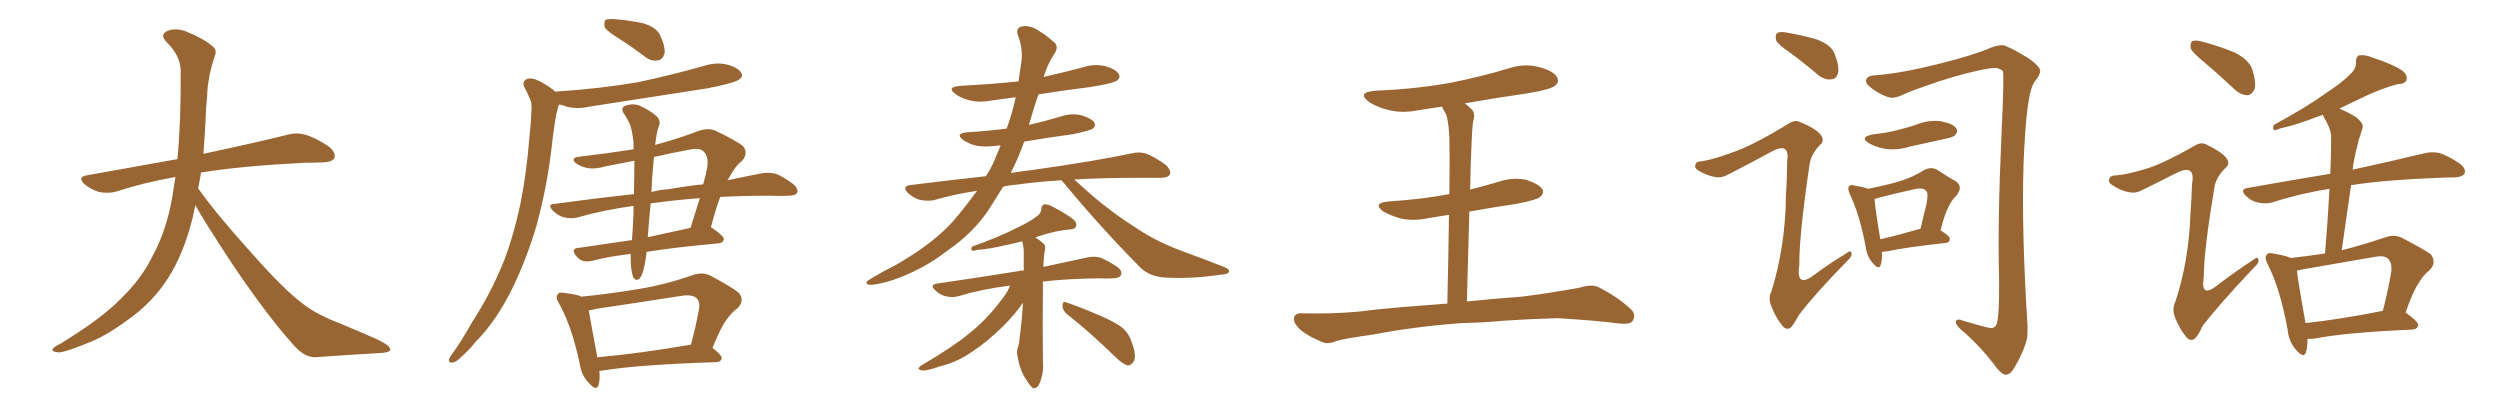 <svg xmlns="http://www.w3.org/2000/svg" xmlns:xlink="http://www.w3.org/1999/xlink" width="900" height="150"><path fill="#996633" padding="10" d="M70.31 73.83L70.31 73.83L70.31 73.83Q69.73 76.32 69.29 78.66L69.29 78.66Q66.06 91.41 60.64 99.90L60.64 99.90Q55.96 107.37 48.78 113.09L48.78 113.09Q39.26 120.41 32.67 123.05L32.67 123.05Q23.44 126.86 21.09 126.86L21.09 126.86Q18.16 126.56 19.04 125.54L19.04 125.54Q19.48 124.80 21.68 123.78L21.68 123.78Q36.77 114.55 43.51 107.52L43.51 107.52Q50.83 100.49 54.79 92.43L54.79 92.43Q60.79 81.59 62.70 66.50L62.70 66.50Q62.99 65.04 63.13 63.72L63.13 63.72Q51.56 65.77 41.75 68.99L41.75 68.99Q39.26 69.73 35.74 69.14L35.74 69.14Q32.81 68.26 30.47 66.36L30.47 66.36Q27.69 63.72 31.20 63.13L31.20 63.13Q48.49 60.06 63.87 57.28L63.87 57.28Q65.19 43.65 65.04 25.49L65.04 25.49Q65.04 20.21 60.06 15.23L60.06 15.23Q57.13 12.30 60.64 10.99L60.64 10.99Q63.57 9.96 67.24 11.43L67.24 11.43Q73.39 13.92 76.61 16.70L76.61 16.70Q78.22 18.16 77.34 20.07L77.34 20.07Q74.71 27.98 74.56 34.72L74.56 34.72Q74.12 38.82 73.97 43.80L73.97 43.80Q73.68 49.51 73.24 55.37L73.24 55.37Q92.43 51.27 103.56 48.49L103.56 48.49Q106.79 47.61 109.86 48.49L109.86 48.49Q113.53 49.51 118.36 52.73L118.36 52.73Q121.00 54.93 120.41 56.84L120.41 56.84Q119.68 58.30 116.46 58.45L116.46 58.45Q113.23 58.59 109.72 58.59L109.72 58.59Q86.57 59.77 72.36 62.11L72.36 62.11Q71.92 65.04 71.34 67.82L71.34 67.82Q78.22 77.49 91.11 91.70L91.11 91.70Q102.54 104.59 109.13 109.42L109.13 109.42Q113.96 113.23 122.46 116.46L122.46 116.46Q129.49 119.38 135.79 122.17L135.79 122.17Q140.63 124.51 140.48 125.83L140.48 125.83Q140.48 127.00 135.94 127.15L135.94 127.15Q125.39 127.73 113.38 128.61L113.38 128.61Q109.28 128.61 105.18 123.63L105.18 123.63Q96.24 113.67 84.23 95.95L84.23 95.95Q73.39 79.54 70.31 73.83ZM223.10 14.06L223.10 14.06Q218.55 11.28 217.68 9.81L217.68 9.81Q217.38 7.76 217.97 7.18L217.97 7.18Q218.85 6.74 221.19 6.88L221.19 6.88Q226.46 7.32 231.45 8.35L231.45 8.35Q236.28 9.81 237.60 12.60L237.60 12.60Q239.65 16.99 239.21 19.34L239.21 19.34Q238.48 21.53 237.01 21.68L237.01 21.68Q234.67 22.27 232.32 20.51L232.32 20.51Q227.49 16.85 223.10 14.06ZM200.10 33.11L200.10 33.11Q200.10 32.96 200.24 32.96L200.24 32.96Q216.06 31.93 229.69 29.59L229.69 29.59Q241.99 26.95 253.42 23.73L253.42 23.73Q257.81 22.27 261.91 23.29L261.91 23.29Q266.02 24.46 266.89 26.37L266.89 26.37Q267.63 27.54 266.16 28.56L266.16 28.56Q264.55 29.88 254.74 31.79L254.74 31.79Q233.06 35.16 212.26 38.38L212.26 38.38Q207.86 39.40 203.91 38.38L203.91 38.38Q202.59 37.79 201.27 37.65L201.27 37.65Q201.12 38.09 200.98 38.23L200.98 38.23Q200.24 41.02 199.80 43.80L199.80 43.80Q199.07 48.49 198.49 53.91L198.49 53.91Q196.88 67.38 193.21 81.01L193.21 81.01Q189.55 93.31 184.57 103.56L184.57 103.56Q178.71 115.58 171.09 123.19L171.09 123.19Q169.19 125.68 166.55 128.03L166.55 128.03Q164.36 130.37 162.89 130.52L162.89 130.52Q161.28 130.66 161.72 129.20L161.72 129.20Q162.01 128.32 162.89 127.29L162.89 127.29Q166.70 121.88 169.92 116.02L169.92 116.02Q176.66 105.76 181.49 93.75L181.49 93.75Q185.01 84.52 187.35 73.39L187.35 73.39Q189.55 62.40 190.58 49.51L190.58 49.51Q191.16 44.38 191.31 39.84L191.31 39.84Q191.60 36.91 190.58 35.16L190.58 35.16Q189.70 32.96 188.82 31.49L188.82 31.49Q187.79 29.44 189.70 28.42L189.70 28.42Q191.60 27.83 194.38 29.30L194.38 29.30Q197.90 31.20 200.10 33.11ZM228.37 57.86L228.37 57.86Q222.80 58.89 217.82 59.91L217.82 59.91Q212.99 61.38 209.47 59.91L209.47 59.91Q206.98 58.89 206.54 57.86L206.54 57.86Q206.25 56.54 208.59 56.40L208.59 56.40Q218.70 55.22 228.08 53.76L228.08 53.76Q228.08 52.29 228.08 51.27L228.08 51.27Q227.49 46.00 226.46 44.09L226.46 44.09Q225.88 42.92 225 41.46L225 41.46Q223.24 39.26 224.71 38.23L224.71 38.23Q227.93 36.91 230.71 38.23L230.71 38.23Q234.67 40.14 236.57 42.04L236.57 42.04Q238.18 43.65 236.87 46.29L236.87 46.29Q236.28 48.49 235.84 52.15L235.84 52.15Q243.31 50.24 251.81 47.02L251.81 47.02Q255.18 46.00 257.52 47.02L257.52 47.02Q265.14 50.68 267.48 52.59L267.48 52.59Q269.53 55.08 267.19 57.86L267.19 57.86Q264.40 60.06 262.21 64.45L262.21 64.45Q261.91 64.75 261.91 64.89L261.91 64.89Q268.80 63.43 274.22 62.40L274.22 62.40Q276.86 61.96 279.20 62.55L279.20 62.55Q281.98 63.57 285.50 66.21L285.50 66.21Q287.55 67.97 286.96 69.43L286.96 69.43Q286.38 70.46 283.74 70.46L283.74 70.46Q280.66 70.61 277.00 70.46L277.00 70.46Q267.33 70.46 259.28 70.90L259.28 70.90Q257.67 75.15 255.91 81.88L255.91 81.88Q256.20 81.88 256.35 82.03L256.35 82.03Q260.74 85.11 260.60 86.13L260.60 86.13Q260.30 87.45 258.84 87.60L258.84 87.60Q243.75 88.92 232.76 90.67L232.76 90.67Q232.47 93.90 231.59 97.41L231.59 97.41Q230.86 99.90 229.98 100.49L229.98 100.49Q228.81 101.22 227.93 99.76L227.93 99.76Q227.05 97.12 227.05 93.16L227.05 93.16Q227.05 92.29 227.05 91.41L227.05 91.41Q218.55 92.43 213.13 93.90L213.13 93.90Q211.23 94.34 209.77 93.90L209.77 93.90Q208.30 93.31 207.28 91.99L207.28 91.99Q205.37 89.36 208.45 89.21L208.45 89.21Q217.24 87.89 227.49 86.43L227.49 86.43Q227.93 81.59 228.08 75.88L228.08 75.88Q228.08 74.71 228.08 74.12L228.08 74.12Q217.24 75.59 207.57 78.37L207.57 78.37Q205.66 78.81 202.88 78.22L202.88 78.22Q200.68 77.49 198.93 75.73L198.93 75.73Q196.88 73.54 199.66 73.39L199.66 73.39Q214.60 71.34 228.22 69.87L228.22 69.87Q228.37 63.28 228.37 57.86ZM234.23 73.24L234.23 73.24Q233.64 79.10 233.20 85.40L233.20 85.40Q240.53 83.79 248.58 82.03L248.58 82.03Q250.20 76.76 251.95 71.34L251.95 71.34Q242.43 72.07 235.25 73.10L235.25 73.10Q234.67 73.10 234.23 73.24ZM235.11 60.06L235.11 60.06Q234.67 64.60 234.52 69.14L234.52 69.14Q237.60 68.26 240.67 68.12L240.67 68.12Q247.27 66.94 253.13 66.36L253.13 66.36Q254.00 63.43 254.59 60.35L254.59 60.35Q255.18 56.54 253.42 54.64L253.42 54.64Q251.95 53.03 248.00 53.91L248.00 53.91Q241.55 55.08 235.40 56.54L235.40 56.54Q235.25 58.15 235.11 60.06ZM215.77 133.59L215.77 133.59Q216.06 136.67 215.48 138.57L215.48 138.57Q214.75 141.06 211.96 137.84L211.96 137.84Q209.33 135.21 208.74 131.10L208.74 131.10Q205.81 117.33 201.27 109.28L201.27 109.28Q199.80 106.93 200.83 105.91L200.83 105.91Q201.27 105.03 203.17 105.47L203.17 105.47Q207.57 105.91 209.33 106.79L209.33 106.79Q219.87 105.76 230.13 104.00L230.13 104.00Q239.36 102.54 249.46 99.02L249.46 99.02Q252.83 97.85 255.62 99.17L255.62 99.17Q263.38 103.27 266.02 105.47L266.02 105.47Q268.21 108.25 265.43 111.04L265.43 111.04Q263.53 112.35 261.62 114.99L261.62 114.99Q259.57 117.63 256.49 125.24L256.49 125.24Q259.86 127.88 259.86 128.91L259.86 128.91Q259.57 130.22 258.11 130.37L258.11 130.37Q229.83 131.25 216.50 133.45L216.50 133.45Q215.92 133.45 215.77 133.59ZM215.04 128.61L215.04 128.61L215.04 128.61Q230.13 127.29 248.73 124.07L248.73 124.07Q250.34 118.36 251.66 111.18L251.66 111.18Q252.10 108.69 250.78 107.37L250.78 107.37Q249.32 105.91 245.36 106.49L245.36 106.49Q230.42 108.84 214.60 111.18L214.60 111.18Q212.99 111.62 211.96 111.77L211.96 111.77Q212.70 116.16 215.04 128.61ZM382.18 64.89L382.18 64.89Q372.95 65.48 365.77 66.50L365.77 66.50Q363.28 66.65 361.08 67.24L361.08 67.24Q360.94 67.38 360.94 67.53L360.94 67.53Q358.59 71.34 356.25 75L356.25 75Q350.68 83.64 340.87 90.38L340.87 90.38Q331.79 97.41 320.65 101.07L320.65 101.07Q315.09 102.69 312.89 102.54L312.89 102.54Q310.84 101.95 313.04 100.63L313.04 100.63Q315.67 99.02 318.31 97.56L318.31 97.56Q321.97 95.80 324.76 94.04L324.76 94.04Q336.33 87.16 343.07 79.69L343.07 79.69Q347.61 74.41 351.71 68.70L351.71 68.70Q343.65 69.87 336.18 72.07L336.18 72.07Q333.84 72.51 331.05 71.92L331.05 71.92Q328.56 71.19 326.66 69.29L326.66 69.29Q324.76 67.09 327.54 66.65L327.54 66.65Q341.60 64.89 354.93 63.43L354.93 63.43Q356.40 61.23 357.42 59.03L357.42 59.03Q358.89 55.52 360.21 52.44L360.21 52.44Q359.47 52.29 358.89 52.44L358.89 52.44Q354.93 53.03 351.42 52.44L351.42 52.44Q348.63 51.71 346.73 50.39L346.73 50.39Q343.65 48.05 348.19 47.61L348.19 47.61Q355.66 47.17 362.40 46.29L362.40 46.29Q364.60 40.28 365.63 35.01L365.63 35.01Q360.94 35.60 356.84 36.18L356.84 36.18Q352.44 37.06 348.78 36.04L348.78 36.04Q345.85 35.30 343.95 33.84L343.95 33.84Q340.58 31.35 345.56 30.91L345.56 30.91Q356.84 30.32 366.65 29.30L366.65 29.30Q367.09 26.22 367.53 23.44L367.53 23.44Q368.55 17.87 366.36 12.45L366.36 12.45Q365.63 10.11 367.82 9.52L367.82 9.52Q371.04 8.94 374.27 11.28L374.27 11.28Q376.32 12.45 378.96 14.79L378.96 14.79Q381.45 16.41 379.69 19.19L379.69 19.19Q377.05 23.14 375.73 27.69L375.73 27.69Q382.91 26.07 390.09 24.17L390.09 24.17Q394.19 22.85 398.14 23.88L398.14 23.88Q401.95 25.05 402.83 26.81L402.83 26.81Q403.42 27.98 402.10 29.00L402.10 29.00Q400.78 30.03 392.43 31.35L392.43 31.35Q382.76 32.52 373.83 33.98L373.83 33.98Q372.07 38.96 370.61 44.38L370.61 44.38Q370.46 44.82 370.31 44.97L370.31 44.97Q376.17 43.65 382.03 41.89L382.03 41.89Q385.99 40.58 389.65 41.60L389.65 41.60Q393.16 42.77 394.04 44.24L394.04 44.24Q394.48 45.41 393.46 46.29L393.46 46.29Q392.43 47.02 386.13 48.34L386.13 48.34Q377.20 49.51 368.70 50.98L368.70 50.98Q366.65 56.84 363.87 62.26L363.87 62.26Q367.53 61.67 371.48 61.23L371.48 61.23Q394.19 58.01 407.37 55.22L407.37 55.22Q410.16 54.49 412.79 55.37L412.79 55.37Q415.72 56.54 419.68 59.33L419.68 59.33Q421.73 61.38 421.14 62.84L421.14 62.84Q420.41 64.01 417.77 64.01L417.77 64.01Q414.40 64.01 410.45 64.01L410.45 64.01Q397.41 64.01 386.72 64.60L386.72 64.60Q389.06 66.65 392.58 69.87L392.58 69.87Q400.93 77.05 409.42 82.32L409.42 82.32Q416.16 86.87 425.54 90.38L425.54 90.38Q433.59 93.31 440.63 96.09L440.63 96.09Q442.82 96.97 442.38 97.85L442.38 97.85Q442.24 98.73 439.45 98.88L439.45 98.88Q428.91 100.49 419.09 99.90L419.09 99.90Q413.67 99.46 410.45 96.24L410.45 96.24Q396.09 81.74 382.91 65.77L382.91 65.77Q382.32 65.33 382.18 64.89ZM363.57 102.83L363.57 102.83Q353.76 104.00 344.97 106.64L344.97 106.64Q343.07 107.23 340.43 106.64L340.43 106.64Q338.38 106.20 336.62 104.44L336.62 104.44Q334.57 102.54 337.21 102.10L337.21 102.10Q353.32 99.76 366.94 97.56L366.94 97.56Q367.68 97.27 368.55 97.41L368.55 97.41Q368.55 93.31 368.55 90.23L368.55 90.23Q368.41 88.18 367.97 86.87L367.97 86.87Q365.19 87.60 362.40 88.18L362.40 88.18Q355.52 89.79 351.86 89.94L351.86 89.94Q350.54 90.38 349.95 90.23L349.95 90.23Q349.37 89.79 349.95 88.77L349.95 88.77Q359.47 85.40 365.77 82.18L365.77 82.18Q370.75 79.83 372.95 78.08L372.95 78.08Q374.71 77.05 374.85 75.29L374.85 75.29Q375 73.97 375.88 73.54L375.88 73.54Q377.49 73.54 379.25 74.56L379.25 74.56Q384.23 77.20 386.57 79.10L386.57 79.10Q387.89 80.42 387.30 81.74L387.30 81.74Q386.72 82.62 384.81 82.62L384.81 82.62Q380.13 83.06 374.71 84.81L374.71 84.81Q373.39 85.11 372.80 85.55L372.80 85.55Q374.12 86.28 375.59 87.60L375.59 87.60Q376.61 88.62 376.17 90.09L376.17 90.09Q375.73 91.99 375.59 96.09L375.59 96.09Q384.96 94.04 391.26 92.72L391.26 92.72Q393.75 92.14 396.09 92.72L396.09 92.72Q398.73 93.75 402.25 96.09L402.25 96.09Q404.15 97.56 403.56 99.02L403.56 99.02Q402.98 100.20 400.63 100.20L400.63 100.20Q398.29 100.34 395.65 100.20L395.65 100.20Q383.94 100.34 375.44 101.37L375.44 101.37Q375.44 102.25 375.44 103.27L375.44 103.27Q375.29 115.43 375.44 130.08L375.44 130.08Q375.88 134.18 374.12 138.28L374.12 138.28Q373.39 139.89 371.92 139.75L371.92 139.75Q370.90 139.01 369.43 136.67L369.43 136.67Q367.24 133.45 366.36 128.61L366.36 128.61Q365.92 126.71 366.36 125.24L366.36 125.24Q366.94 123.93 367.09 121.29L367.09 121.29Q367.82 116.60 368.26 108.98L368.26 108.98Q365.48 113.09 360.94 117.63L360.94 117.63Q355.22 123.19 350.24 126.42L350.24 126.42Q344.68 130.37 338.53 131.84L338.53 131.84Q333.11 133.74 331.64 133.30L331.64 133.30Q329.59 132.86 331.93 131.40L331.93 131.40Q343.21 124.80 348.63 120.26L348.63 120.26Q355.22 115.14 361.08 107.23L361.08 107.23Q362.99 104.74 363.57 102.83ZM383.94 112.94L383.94 112.94L383.94 112.94Q382.47 111.62 382.47 109.86L382.47 109.86Q382.76 108.25 383.79 108.84L383.79 108.84Q387.89 110.16 395.07 113.23L395.07 113.23Q401.51 115.87 404.30 118.21L404.30 118.21Q406.49 120.26 407.37 123.05L407.37 123.05Q409.42 128.47 407.96 130.37L407.96 130.37Q406.93 131.69 405.91 131.54L405.91 131.54Q404.00 130.96 401.66 128.61L401.66 128.61Q391.99 119.24 383.94 112.94ZM526.17 116.31L526.17 116.31L526.17 116.31Q508.74 117.63 494.53 120.41L494.53 120.41Q483.84 121.88 481.20 122.75L481.20 122.75Q478.27 123.93 476.51 123.34L476.51 123.34Q471.39 121.29 468.60 119.09L468.60 119.09Q465.67 116.60 465.82 114.70L465.82 114.70Q465.97 112.79 468.31 112.79L468.31 112.79Q483.54 113.09 493.80 111.62L493.80 111.62Q502.88 110.60 521.04 109.28L521.04 109.28Q521.48 90.09 521.63 77.34L521.63 77.34Q517.82 77.93 514.16 78.52L514.16 78.52Q509.03 79.69 504.20 78.66L504.20 78.66Q500.68 77.64 498.05 76.17L498.05 76.17Q493.80 73.10 499.95 72.51L499.95 72.51Q511.67 71.78 521.78 69.87L521.78 69.87Q521.92 53.47 521.78 50.24L521.78 50.24Q521.63 44.38 520.61 41.16L520.61 41.16Q519.73 39.84 519.14 38.38L519.14 38.38Q514.60 39.11 510.50 39.70L510.50 39.70Q504.64 40.87 499.66 39.55L499.66 39.55Q495.70 38.53 492.92 36.77L492.92 36.77Q488.23 33.25 494.97 32.67L494.97 32.67Q509.33 32.08 521.78 29.88L521.78 29.88Q532.91 27.69 543.16 24.61L543.16 24.61Q548.73 22.71 554.15 24.17L554.15 24.17Q559.57 25.63 560.60 27.98L560.60 27.98Q561.47 29.59 559.72 30.91L559.72 30.91Q558.25 32.23 549.32 33.69L549.32 33.69Q538.04 35.30 527.34 37.21L527.34 37.21Q528.52 38.09 529.83 39.40L529.83 39.40Q531.30 40.87 530.27 43.95L530.27 43.95Q529.98 46.58 529.83 50.24L529.83 50.24Q529.39 58.89 529.25 68.26L529.25 68.26Q534.38 66.94 539.36 65.48L539.36 65.48Q544.48 63.72 549.46 64.75L549.46 64.75Q554.30 66.36 555.32 68.26L555.32 68.26Q555.91 69.58 554.44 70.90L554.44 70.90Q553.42 71.92 545.95 73.39L545.95 73.39Q537.01 74.71 528.96 76.17L528.96 76.17Q528.52 91.26 528.08 108.54L528.08 108.54Q535.99 107.67 547.85 106.79L547.85 106.79Q558.40 105.47 568.65 103.56L568.65 103.56Q572.90 102.25 575.24 103.27L575.24 103.27Q582.28 106.79 587.11 111.33L587.11 111.33Q589.16 113.23 587.70 115.58L587.70 115.58Q586.82 116.89 582.86 116.46L582.86 116.46Q575.24 115.43 560.74 114.55L560.74 114.55Q550.20 114.84 541.70 115.43L541.70 115.43Q534.08 116.16 526.17 116.31ZM644.53 19.04L644.53 19.04Q639.99 15.97 639.40 14.50L639.40 14.50Q638.96 12.45 639.84 11.87L639.84 11.87Q640.87 11.28 643.21 11.72L643.21 11.72Q649.07 12.74 654.05 14.21L654.05 14.21Q659.47 16.26 660.50 19.48L660.50 19.48Q662.26 24.02 661.67 26.37L661.67 26.37Q661.08 28.42 659.33 28.56L659.33 28.56Q656.98 28.86 654.64 27.10L654.64 27.10Q649.51 22.71 644.53 19.04ZM624.32 54.64L624.32 54.64Q631.35 52.15 643.65 44.68L643.65 44.68Q646.14 42.92 648.05 43.95L648.05 43.95Q653.76 46.29 655.52 48.63L655.52 48.63Q656.98 50.68 655.22 52.15L655.22 52.15Q651.86 55.66 651.42 59.33L651.42 59.33Q647.61 85.25 647.75 95.51L647.75 95.51Q646.44 104.30 653.61 98.58L653.61 98.58Q659.18 94.48 664.60 91.26L664.60 91.26Q666.36 89.79 666.50 91.11L666.50 91.11Q666.94 92.14 665.04 93.90L665.04 93.90Q653.03 106.20 647.61 113.38L647.61 113.38Q645.70 116.89 644.68 117.92L644.68 117.92Q643.07 119.09 641.60 117.19L641.60 117.19Q639.26 114.40 637.79 110.45L637.79 110.45Q636.33 107.37 637.79 104.74L637.79 104.74Q642.77 88.33 642.92 70.61L642.92 70.61Q643.36 64.31 643.36 58.15L643.36 58.15Q643.95 54.49 642.48 53.61L642.48 53.61Q641.16 52.73 637.65 54.64L637.65 54.64Q629.88 58.89 621.83 62.99L621.83 62.99Q619.63 64.16 617.43 63.72L617.43 63.72Q615.23 63.43 611.57 61.52L611.57 61.52Q609.81 60.50 610.40 59.18L610.40 59.18Q610.69 58.01 612.89 58.01L612.89 58.01Q616.85 57.42 624.32 54.64ZM675.15 27.10L675.15 27.10Q684.52 26.37 697.41 23.14L697.41 23.14Q710.89 19.78 716.75 17.14L716.75 17.14Q719.09 16.26 720.85 16.26L720.85 16.26Q722.75 16.41 729.49 20.51L729.49 20.51Q734.47 23.73 734.47 25.63L734.47 25.63Q734.47 26.37 733.45 28.13L733.45 28.13Q731.98 29.74 731.40 31.64L731.40 31.64Q729.35 37.21 728.47 59.18L728.47 59.18Q727.73 83.20 729.93 117.63L729.93 117.63Q729.93 119.68 729.79 121.58L729.79 121.58Q728.61 126.56 725.39 131.98L725.39 131.98Q723.93 134.77 722.17 134.91L722.17 134.91Q720.56 135.06 717.33 130.52L717.33 130.52Q713.53 125.54 707.67 120.12L707.67 120.12Q703.56 116.89 704.15 115.58L704.15 115.58Q704.74 114.55 706.64 115.43L706.64 115.43Q714.99 117.92 716.46 118.07L716.46 118.07Q717.92 118.21 718.51 117.19L718.51 117.19Q719.82 115.58 719.68 100.49L719.68 100.49Q719.09 80.27 720.56 47.75L720.56 47.75Q721.58 26.51 721.00 25.49L721.00 25.49Q719.68 24.61 718.65 24.46L718.65 24.46Q717.48 24.46 716.46 24.61L716.46 24.61Q709.42 25.63 698.00 29.30L698.00 29.30Q687.60 32.81 684.96 34.13L684.96 34.13Q683.06 35.01 681.74 35.16L681.74 35.16Q679.69 35.45 675.73 33.11L675.73 33.11Q671.92 30.76 671.78 29.30L671.78 29.30Q671.63 27.25 675.15 27.10ZM674.41 48.34L674.41 48.34Q678.96 47.90 682.91 46.88L682.91 46.88Q686.43 46.00 689.65 44.97L689.65 44.97Q694.19 43.07 698.73 43.65L698.73 43.65Q703.27 44.53 704.30 46.29L704.30 46.29Q705.03 47.46 703.71 48.78L703.71 48.78Q703.13 49.37 700.34 49.95L700.34 49.95Q693.90 51.42 687.74 52.73L687.74 52.73Q682.91 54.20 678.81 53.61L678.81 53.61Q675.44 53.03 673.10 51.71L673.10 51.71Q668.99 49.37 674.41 48.34ZM677.49 90.67L677.49 90.67Q677.64 93.60 677.05 95.36L677.05 95.36Q676.46 97.41 674.12 94.63L674.12 94.63Q672.07 92.29 671.63 88.77L671.63 88.77Q669.43 77.05 665.92 69.87L665.92 69.87Q665.04 67.68 665.63 67.09L665.63 67.09Q666.21 66.36 667.68 66.80L667.68 66.80Q671.04 67.38 672.51 67.97L672.51 67.97Q679.10 66.65 683.64 65.33L683.64 65.33Q688.77 63.72 692.43 61.38L692.43 61.38Q695.21 59.77 697.56 61.23L697.56 61.23Q701.22 63.72 704.00 65.19L704.00 65.19Q707.08 67.24 704.00 70.75L704.00 70.75Q700.93 73.54 698.58 82.91L698.58 82.91Q701.95 84.96 701.95 85.99L701.95 85.99Q701.95 87.30 700.49 87.45L700.49 87.45Q685.84 89.06 679.10 90.53L679.10 90.53Q678.08 90.67 677.49 90.67ZM676.90 86.13L676.90 86.13L676.90 86.13Q683.35 84.67 691.41 82.32L691.41 82.32Q692.43 77.78 693.46 73.83L693.46 73.83Q694.34 69.43 693.46 68.85L693.46 68.85Q692.58 67.24 688.62 68.26L688.62 68.26Q683.06 69.43 676.32 71.19L676.32 71.19Q675.29 71.48 674.85 71.63L674.85 71.63Q675 74.71 676.90 86.13ZM793.36 22.27L793.36 22.27Q789.26 18.90 788.67 17.43L788.67 17.43Q788.38 15.38 789.26 14.79L789.26 14.79Q790.28 14.36 792.63 14.94L792.63 14.94Q798.78 16.55 804.49 18.90L804.49 18.90Q809.91 21.68 810.94 25.34L810.94 25.34Q812.26 29.88 811.67 32.08L811.67 32.08Q810.64 34.13 809.18 34.28L809.18 34.28Q806.84 34.28 804.64 32.37L804.64 32.37Q798.78 26.81 793.36 22.27ZM830.71 122.02L830.71 122.02Q830.71 124.95 830.13 126.86L830.13 126.86Q829.39 129.20 826.61 125.98L826.61 125.98Q823.97 123.05 823.54 118.65L823.54 118.65Q820.90 104.00 816.36 95.07L816.36 95.07Q815.04 92.58 816.06 91.70L816.06 91.70Q816.50 90.82 818.41 91.26L818.41 91.26Q822.80 91.99 824.71 92.87L824.71 92.87Q831.15 92.14 837.01 91.26L837.01 91.26Q838.04 78.96 838.62 67.97L838.62 67.97Q827.64 69.73 818.26 72.80L818.26 72.80Q816.06 73.54 812.99 72.95L812.99 72.95Q810.35 72.36 808.45 70.46L808.45 70.46Q806.25 68.12 809.03 67.68L809.03 67.68Q824.85 64.89 838.92 62.55L838.92 62.55Q839.21 55.81 839.21 49.66L839.21 49.66Q839.36 46.73 836.57 42.19L836.57 42.19Q836.28 41.46 836.28 41.31L836.28 41.31Q835.25 41.75 834.67 41.89L834.67 41.89Q825.73 45.26 821.19 46.14L821.19 46.14Q819.43 46.88 818.85 46.88L818.85 46.88Q817.97 46.44 818.55 44.97L818.55 44.97Q830.27 38.67 837.74 33.25L837.74 33.25Q843.75 29.30 846.09 26.66L846.09 26.66Q848.29 24.76 848.14 22.41L848.14 22.41Q848.14 20.51 849.17 19.92L849.17 19.92Q851.51 19.63 853.86 20.65L853.86 20.65Q861.18 23.00 864.70 25.34L864.70 25.34Q866.89 26.95 866.31 28.86L866.31 28.86Q865.87 30.18 863.09 30.32L863.09 30.32Q856.93 31.93 849.76 35.45L849.76 35.45Q846.09 37.21 842.14 39.11L842.14 39.11Q844.92 40.14 848.44 42.33L848.44 42.33Q851.07 44.68 850.49 46.14L850.49 46.14Q850.05 47.90 849.17 50.24L849.17 50.24Q848.44 53.03 847.56 57.13L847.56 57.13Q847.12 59.18 846.97 61.08L846.97 61.08Q862.94 57.57 872.61 55.22L872.61 55.22Q875.39 54.49 878.17 55.08L878.17 55.08Q881.40 56.10 885.50 58.89L885.50 58.89Q887.84 60.64 887.26 62.40L887.26 62.40Q886.52 63.72 883.74 63.87L883.74 63.87Q881.10 63.87 877.88 64.01L877.88 64.01Q858.69 64.75 846.39 66.65L846.39 66.65Q844.78 78.08 843.02 90.09L843.02 90.09Q850.05 88.33 858.40 85.55L858.40 85.55Q861.77 84.23 864.55 85.55L864.55 85.55Q872.46 89.65 875.10 91.55L875.10 91.55Q877.29 94.48 874.66 97.27L874.66 97.27Q872.46 98.88 870.70 101.95L870.70 101.95Q868.65 104.88 866.02 112.50L866.02 112.50Q870.56 115.72 870.56 117.04L870.56 117.04Q870.26 118.51 868.51 118.65L868.51 118.65Q844.48 119.68 833.35 121.88L833.35 121.88Q832.03 122.02 830.71 122.02ZM829.98 116.31L829.98 116.31Q842.29 114.99 857.81 111.91L857.81 111.91Q859.57 105.32 860.89 97.71L860.89 97.71Q861.18 94.63 859.72 93.16L859.72 93.16Q858.40 91.85 855.18 92.43L855.18 92.43Q842.29 94.63 828.96 96.97L828.96 96.97Q827.78 97.27 826.90 97.41L826.90 97.41Q827.34 101.66 829.98 116.31ZM773.44 60.50L773.44 60.50L773.44 60.50Q779.59 58.45 789.84 52.59L789.84 52.59Q792.33 50.98 794.24 52.00L794.24 52.00Q799.80 54.64 801.56 56.98L801.56 56.98Q803.03 59.03 801.12 60.50L801.12 60.50Q797.75 63.87 797.17 67.53L797.17 67.53Q793.36 90.38 793.36 99.76L793.36 99.76Q792.04 107.81 798.63 102.39L798.63 102.39Q804.79 97.71 811.08 93.60L811.08 93.60Q812.84 92.14 812.99 93.46L812.99 93.46Q813.43 94.48 811.52 96.24L811.52 96.24Q798.78 109.72 792.92 117.33L792.92 117.33Q791.31 121.00 789.99 122.02L789.99 122.02Q788.38 123.05 786.91 121.14L786.91 121.14Q784.57 118.21 783.11 114.55L783.11 114.55Q781.79 111.33 783.11 108.69L783.11 108.69Q787.94 94.04 788.53 77.64L788.53 77.64Q788.96 71.78 789.11 66.36L789.11 66.36Q789.84 62.40 788.38 61.52L788.38 61.52Q786.91 60.50 783.25 62.40L783.25 62.40Q777.25 65.48 770.65 68.70L770.65 68.70Q768.46 69.73 766.26 69.14L766.26 69.14Q763.92 68.85 760.40 66.65L760.40 66.65Q758.79 65.63 759.38 64.31L759.38 64.31Q759.67 63.13 761.87 63.13L761.87 63.13Q765.97 62.84 773.44 60.50Z"/></svg>